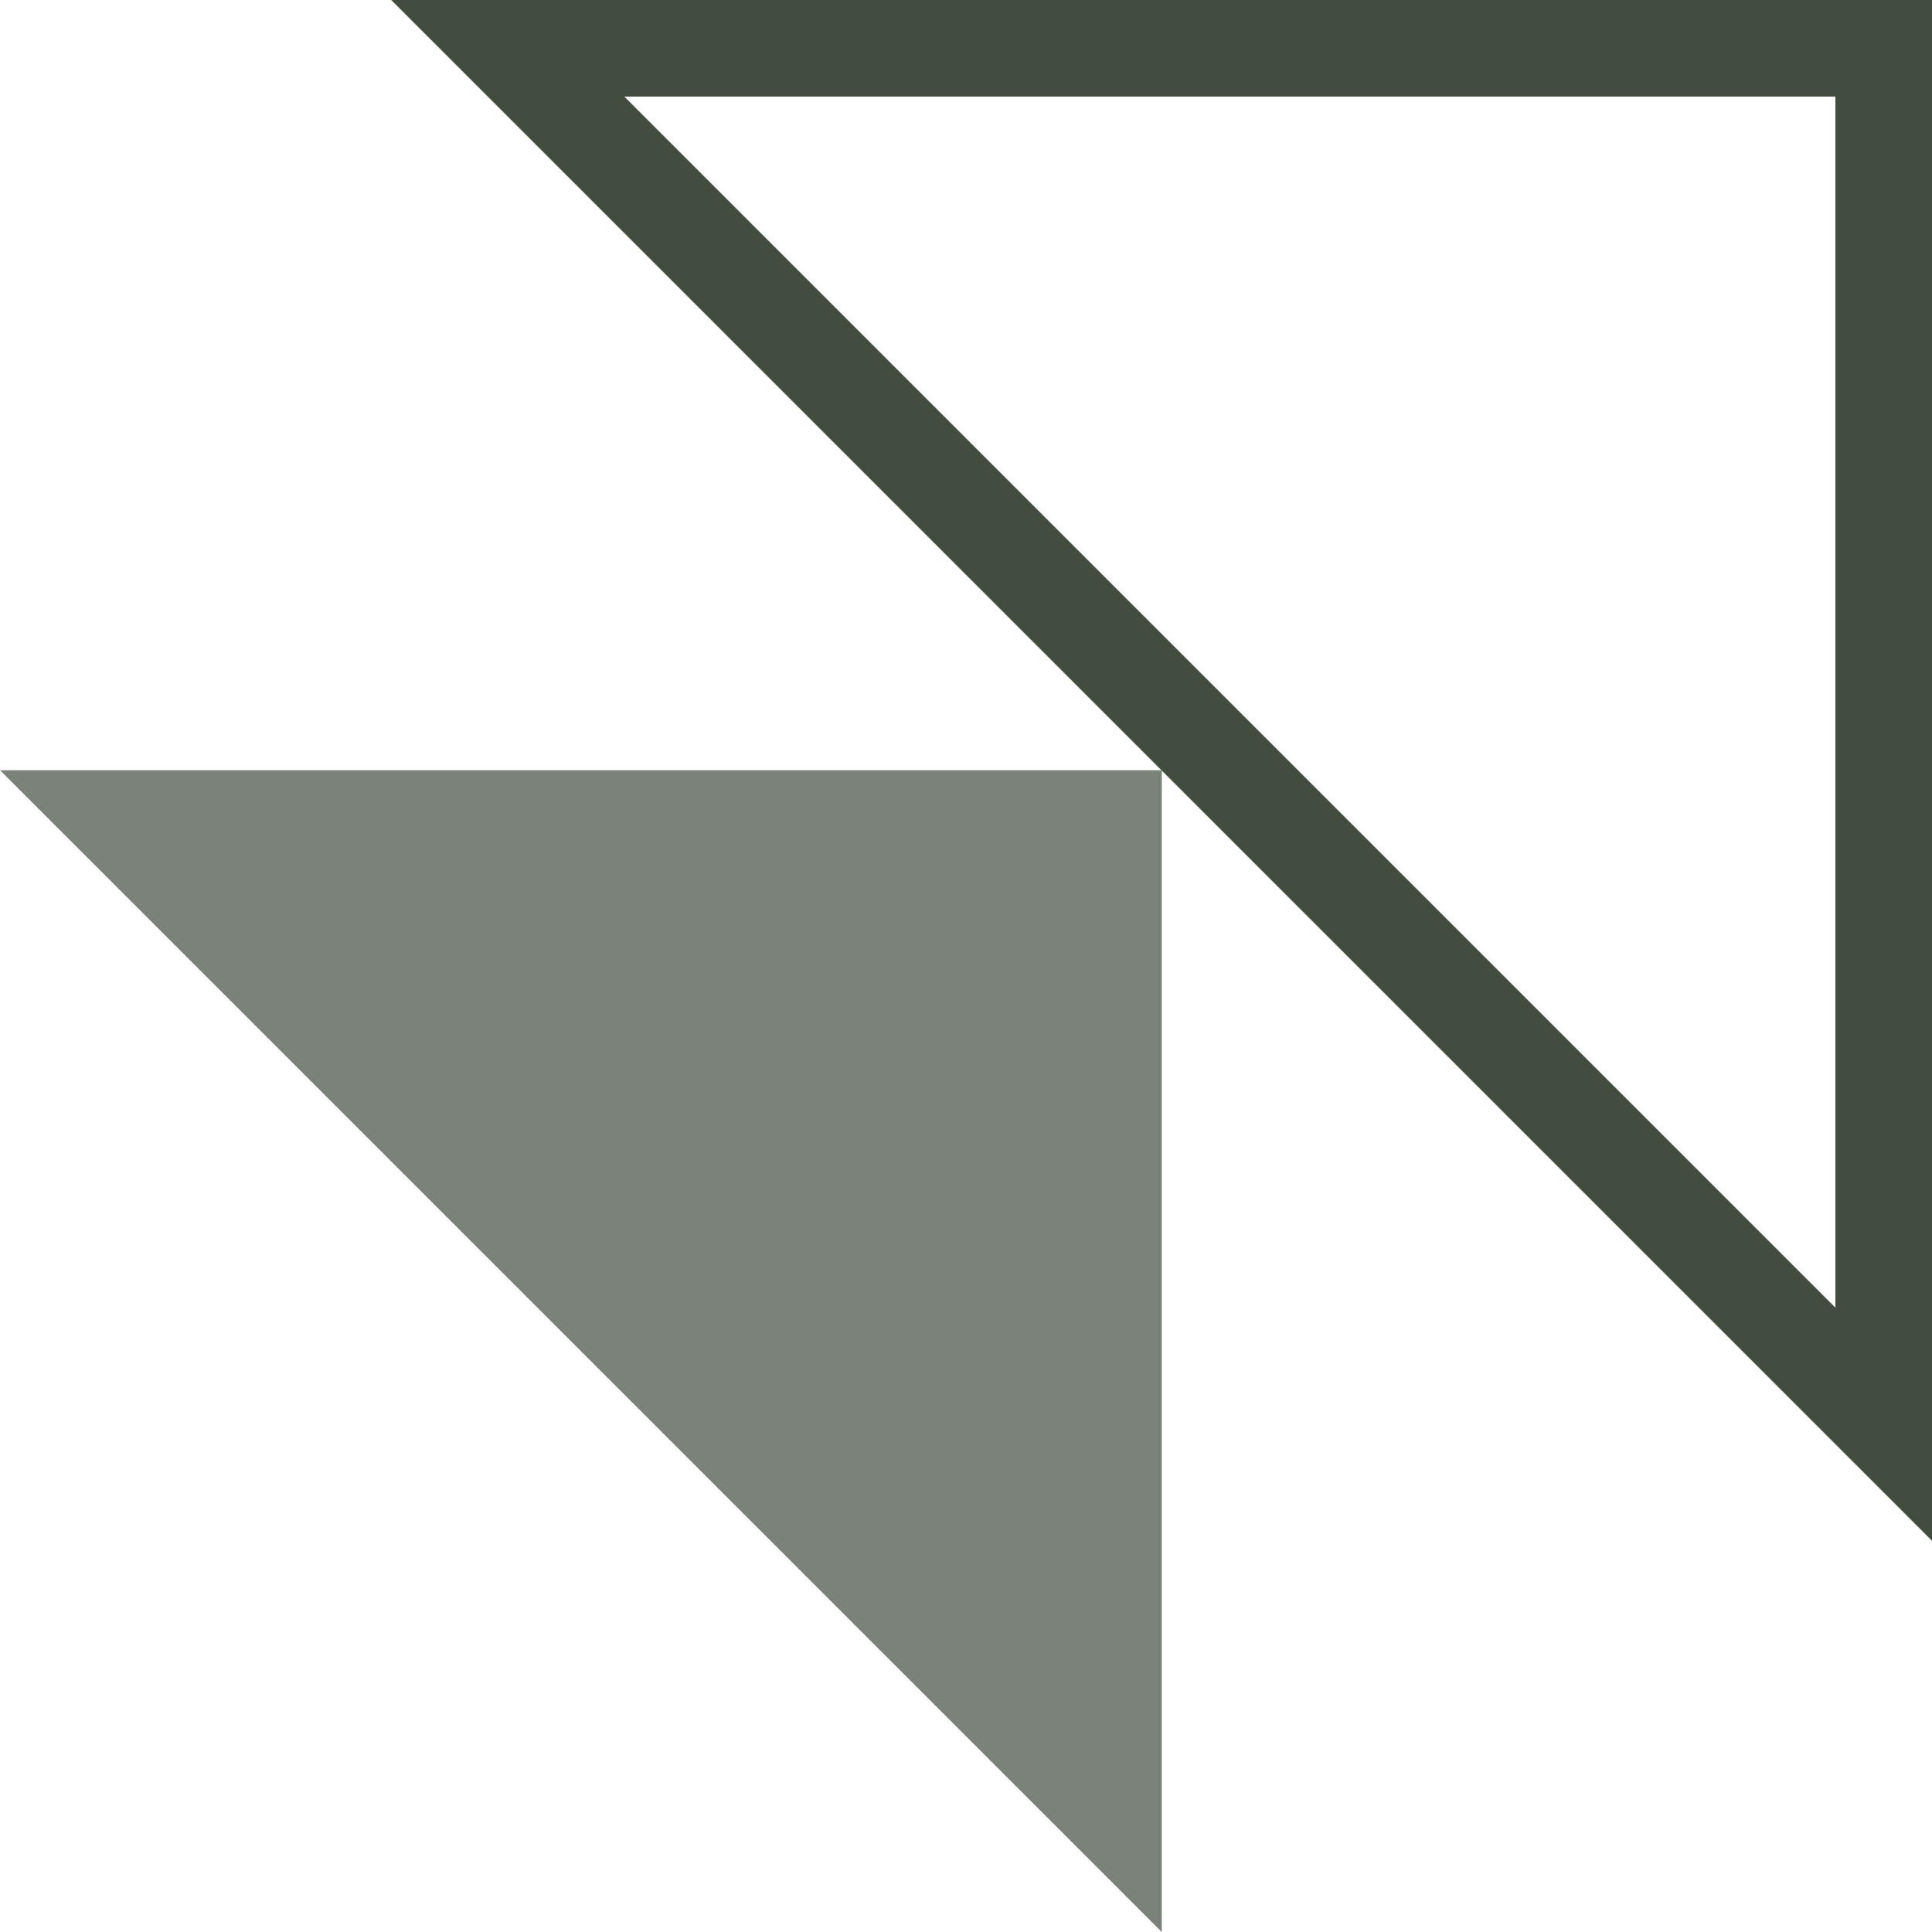 <?xml version="1.0" encoding="UTF-8"?>
<svg xmlns="http://www.w3.org/2000/svg" id="Icon-line-direction" width="50" height="50" viewBox="0 0 50 50">
  <path id="Path_35" data-name="Path 35" d="M30.067,53.987V23.92H0Z" transform="translate(0 -3.987)" fill="#7b8279"></path>
  <path id="Path_36" data-name="Path 36" d="M18.183,2.5H49.525V33.842L18.183,2.5M12.15,0,52.025,39.875V0Z" transform="translate(-2.025)" fill="#434d3f"></path>
</svg>
